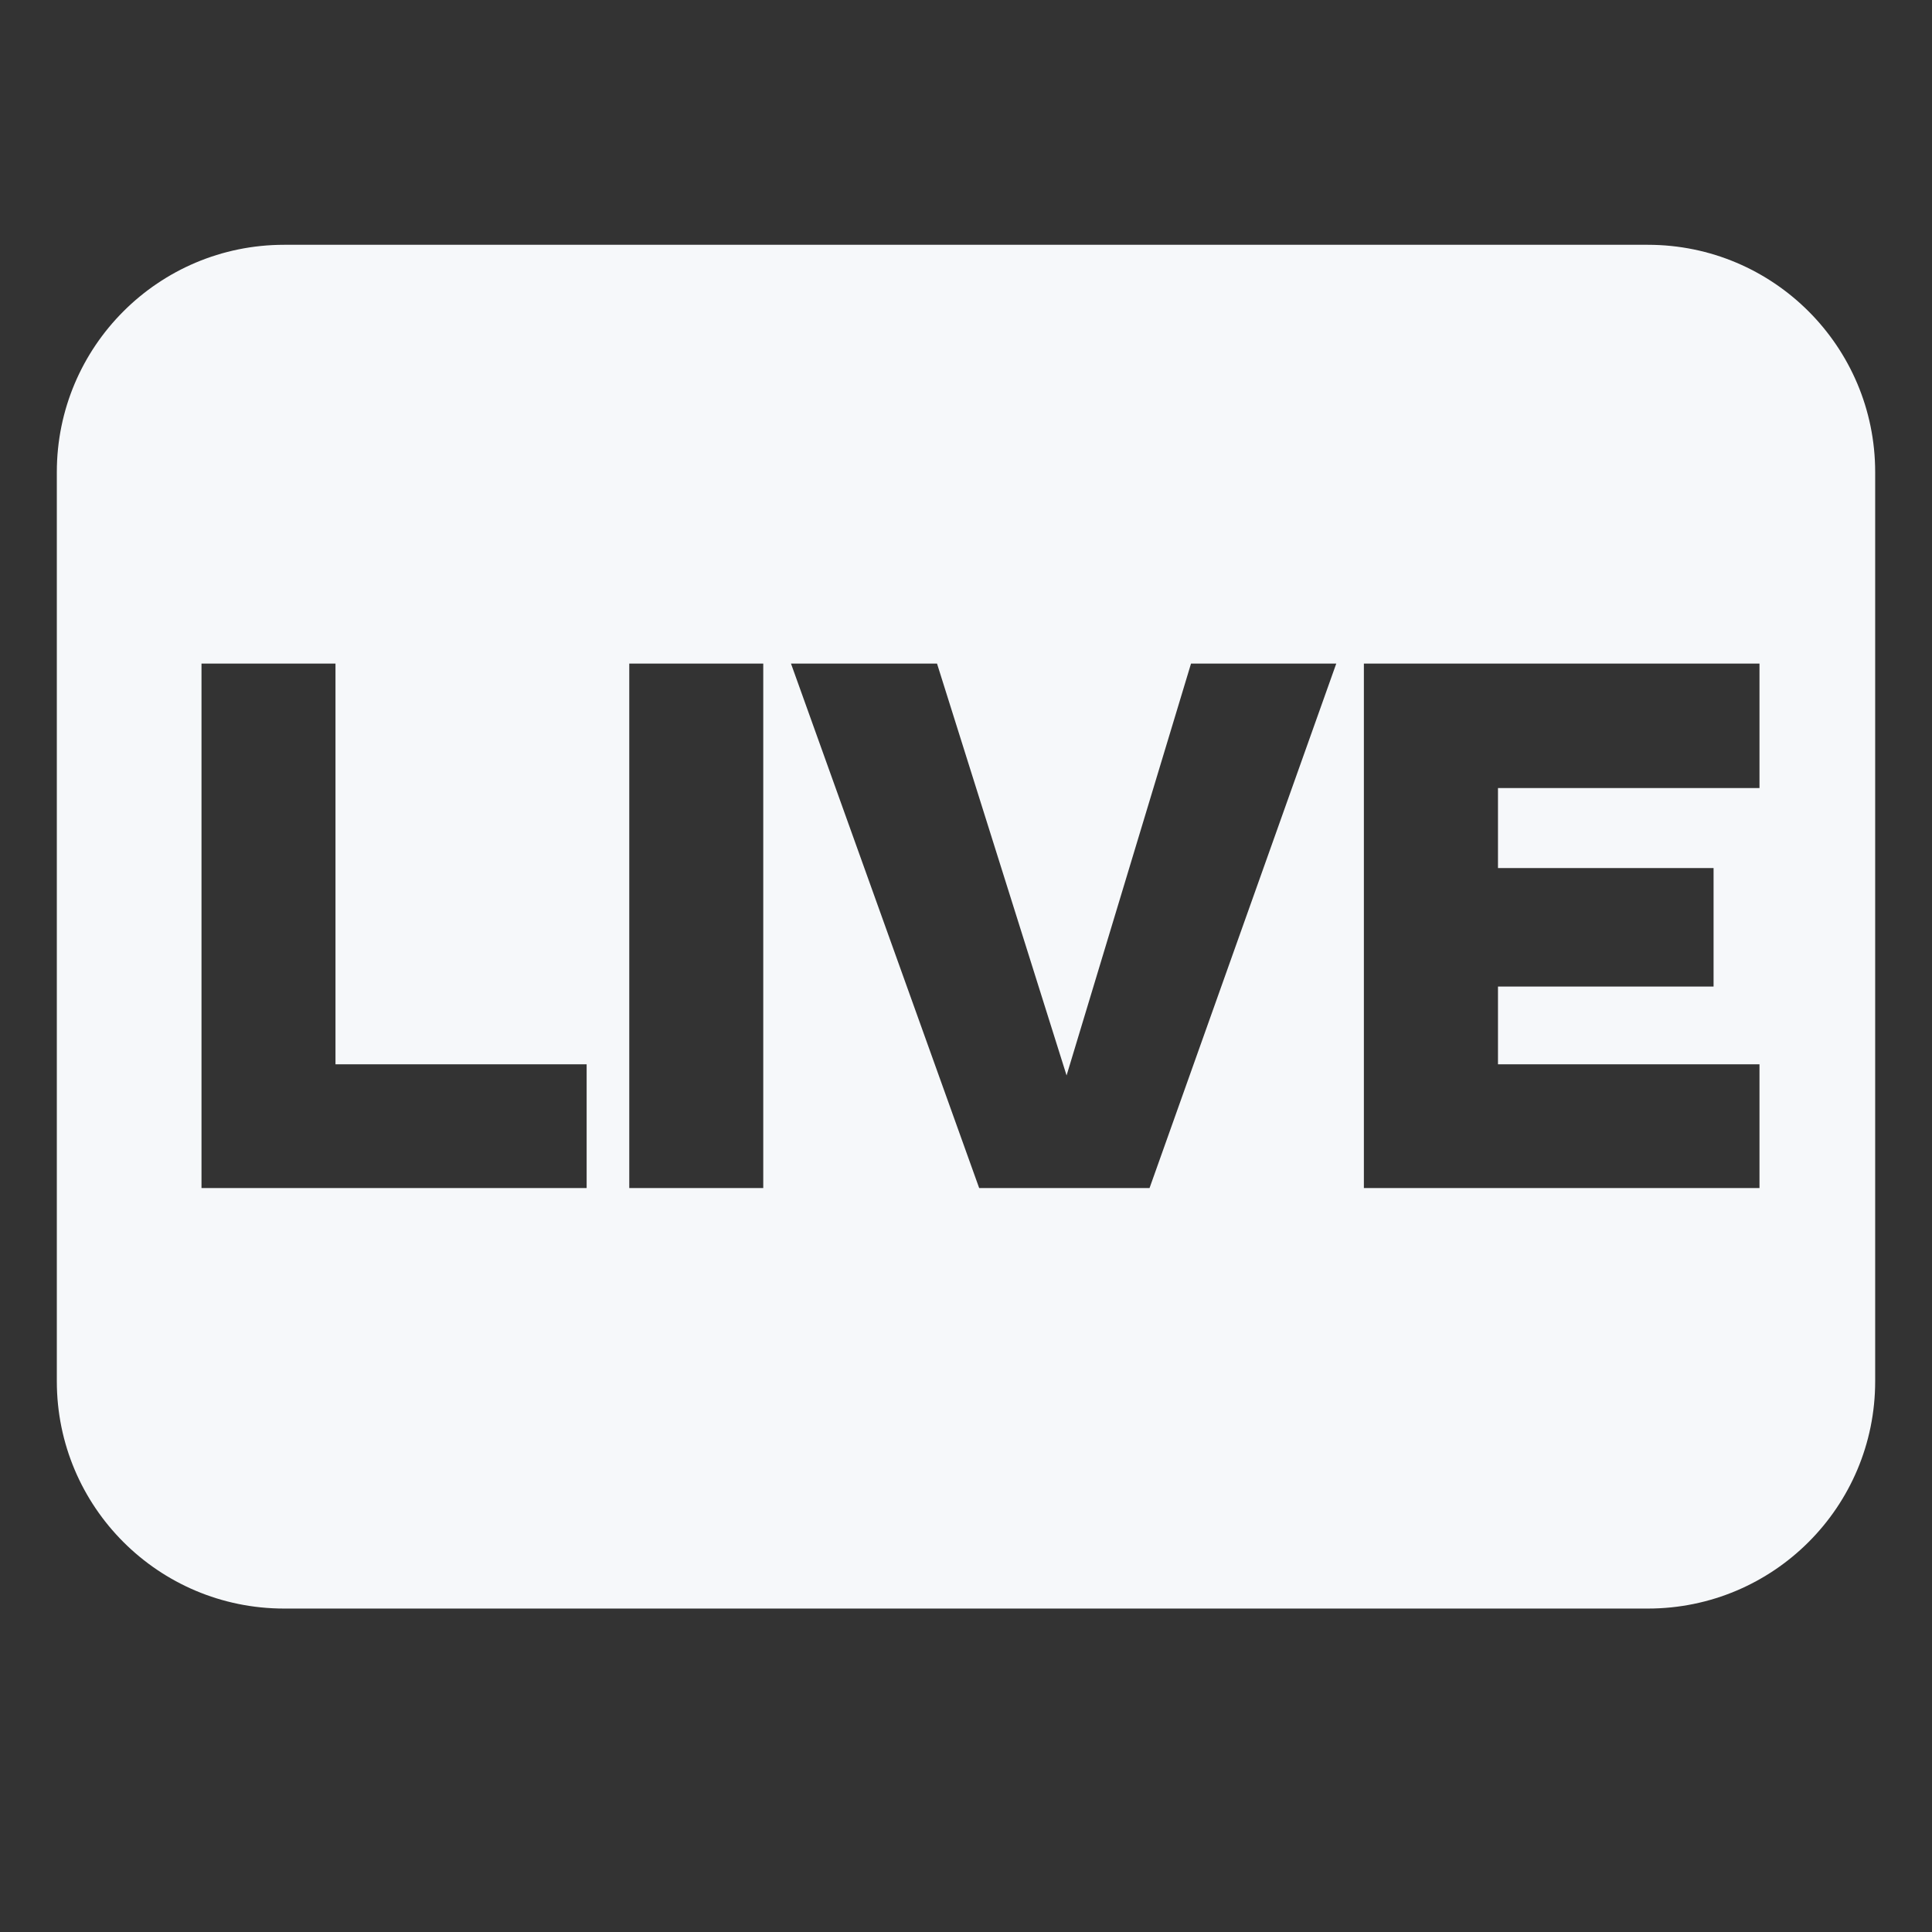 <svg width="17" height="17" viewBox="0 0 17 17" fill="none" xmlns="http://www.w3.org/2000/svg">
<rect x="0" y="0" width="17" height="17" fill="#333333" stroke="none"/>
<path fill-rule="evenodd" clip-rule="evenodd" d="M2.5 2.154C1.395 2.154 0.5 3.05 0.5 4.154V12.154C0.5 13.259 1.395 14.154 2.5 14.154H14.5C15.605 14.154 16.5 13.259 16.5 12.154V4.154C16.5 3.05 15.605 2.154 14.5 2.154H2.5ZM5.162 9.365H2.952V5.839H1.773V10.454H5.162V9.365ZM5.537 10.454H6.716V5.839H5.537V10.454ZM11.758 5.839H10.48L9.385 9.463L8.245 5.839H6.96L8.616 10.454H10.115L11.758 5.839ZM15.482 6.934V5.839H12.001V10.454H15.482V9.365H13.181V8.681H15.078V7.638H13.181V6.934H15.482Z" fill="#F6F8FA"/>
</svg>
